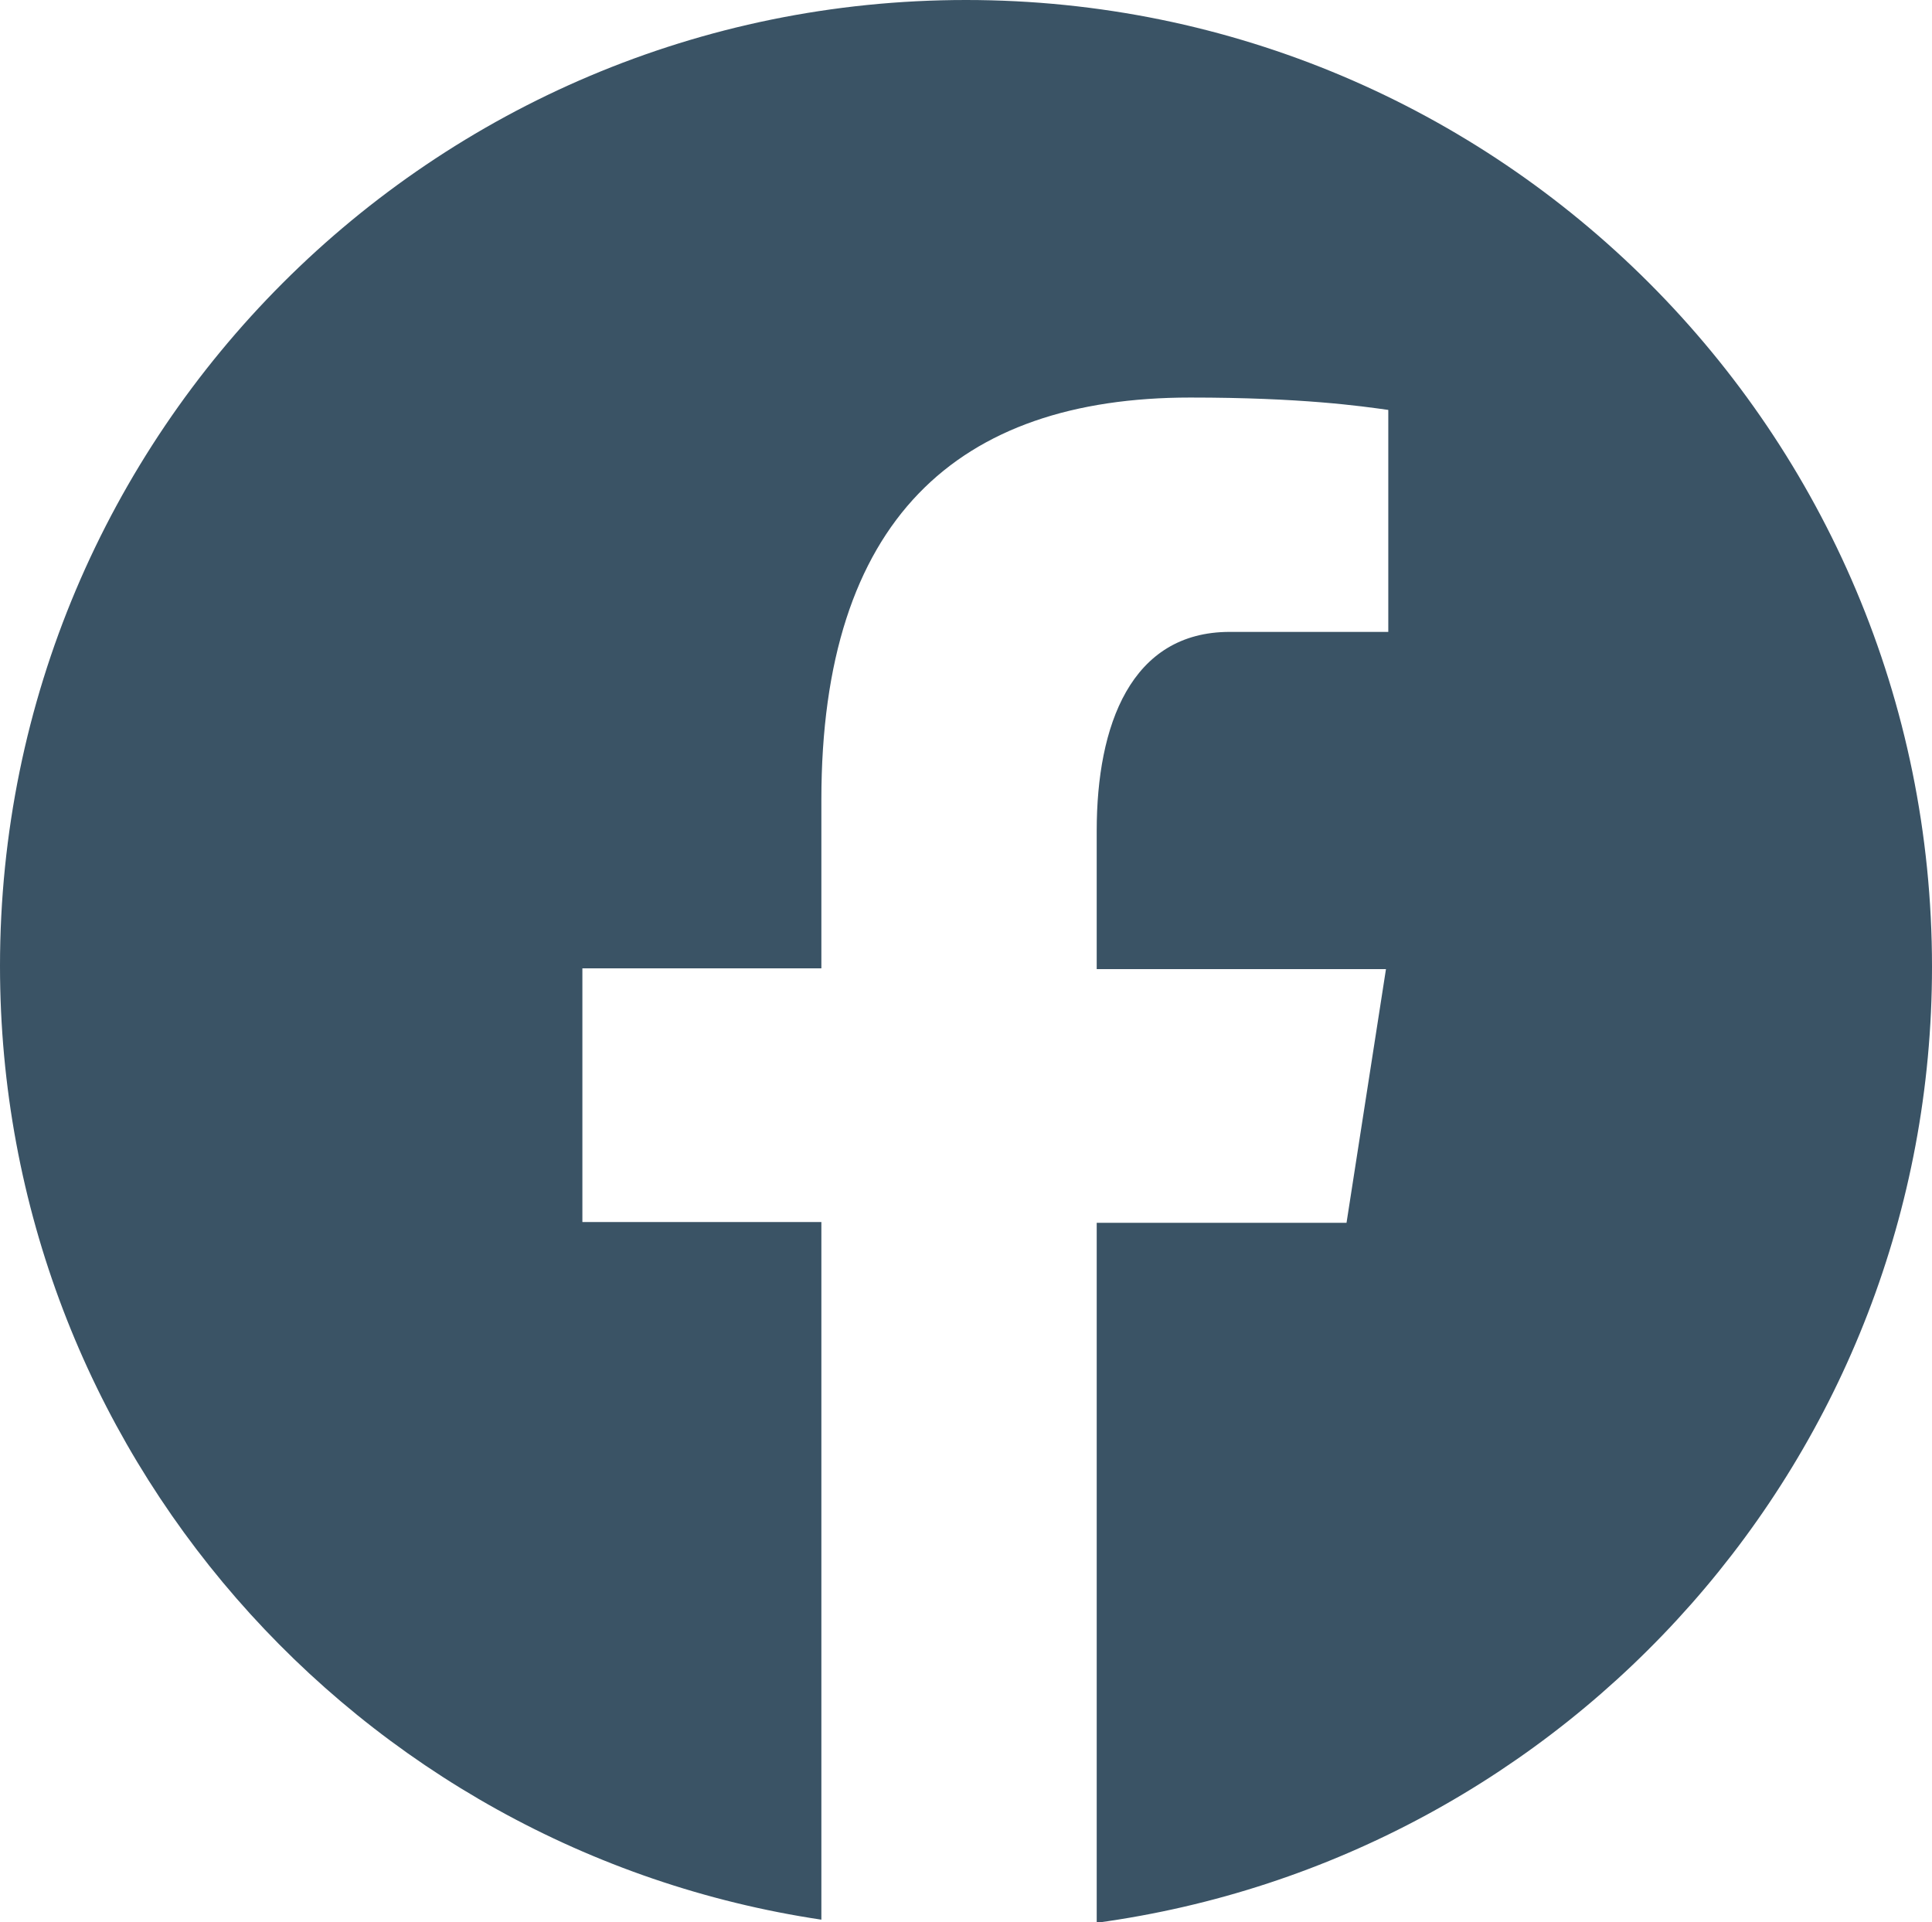 <?xml version="1.0" encoding="UTF-8"?>
<svg id="_圖層_2" data-name="圖層 2" xmlns="http://www.w3.org/2000/svg" viewBox="0 0 24.98 24.85">
  <defs>
    <style>
      .cls-1 {
        fill: #3a5365;
      }
    </style>
  </defs>
  <g id="Graphic">
    <path class="cls-1" d="M12.49,0C5.59,0,0,5.59,0,12.49c0,6.26,4.61,11.43,10.62,12.33v-9.02h-3.09v-3.28h3.09v-2.18c0-3.62,1.76-5.2,4.77-5.2,1.44,0,2.2.11,2.56.16v2.87h-2.05c-1.28,0-1.72,1.21-1.72,2.57v1.79h3.74l-.51,3.28h-3.23v9.05c6.1-.83,10.8-6.04,10.8-12.36C24.98,5.59,19.39,0,12.49,0Z"/>
  </g>
</svg>